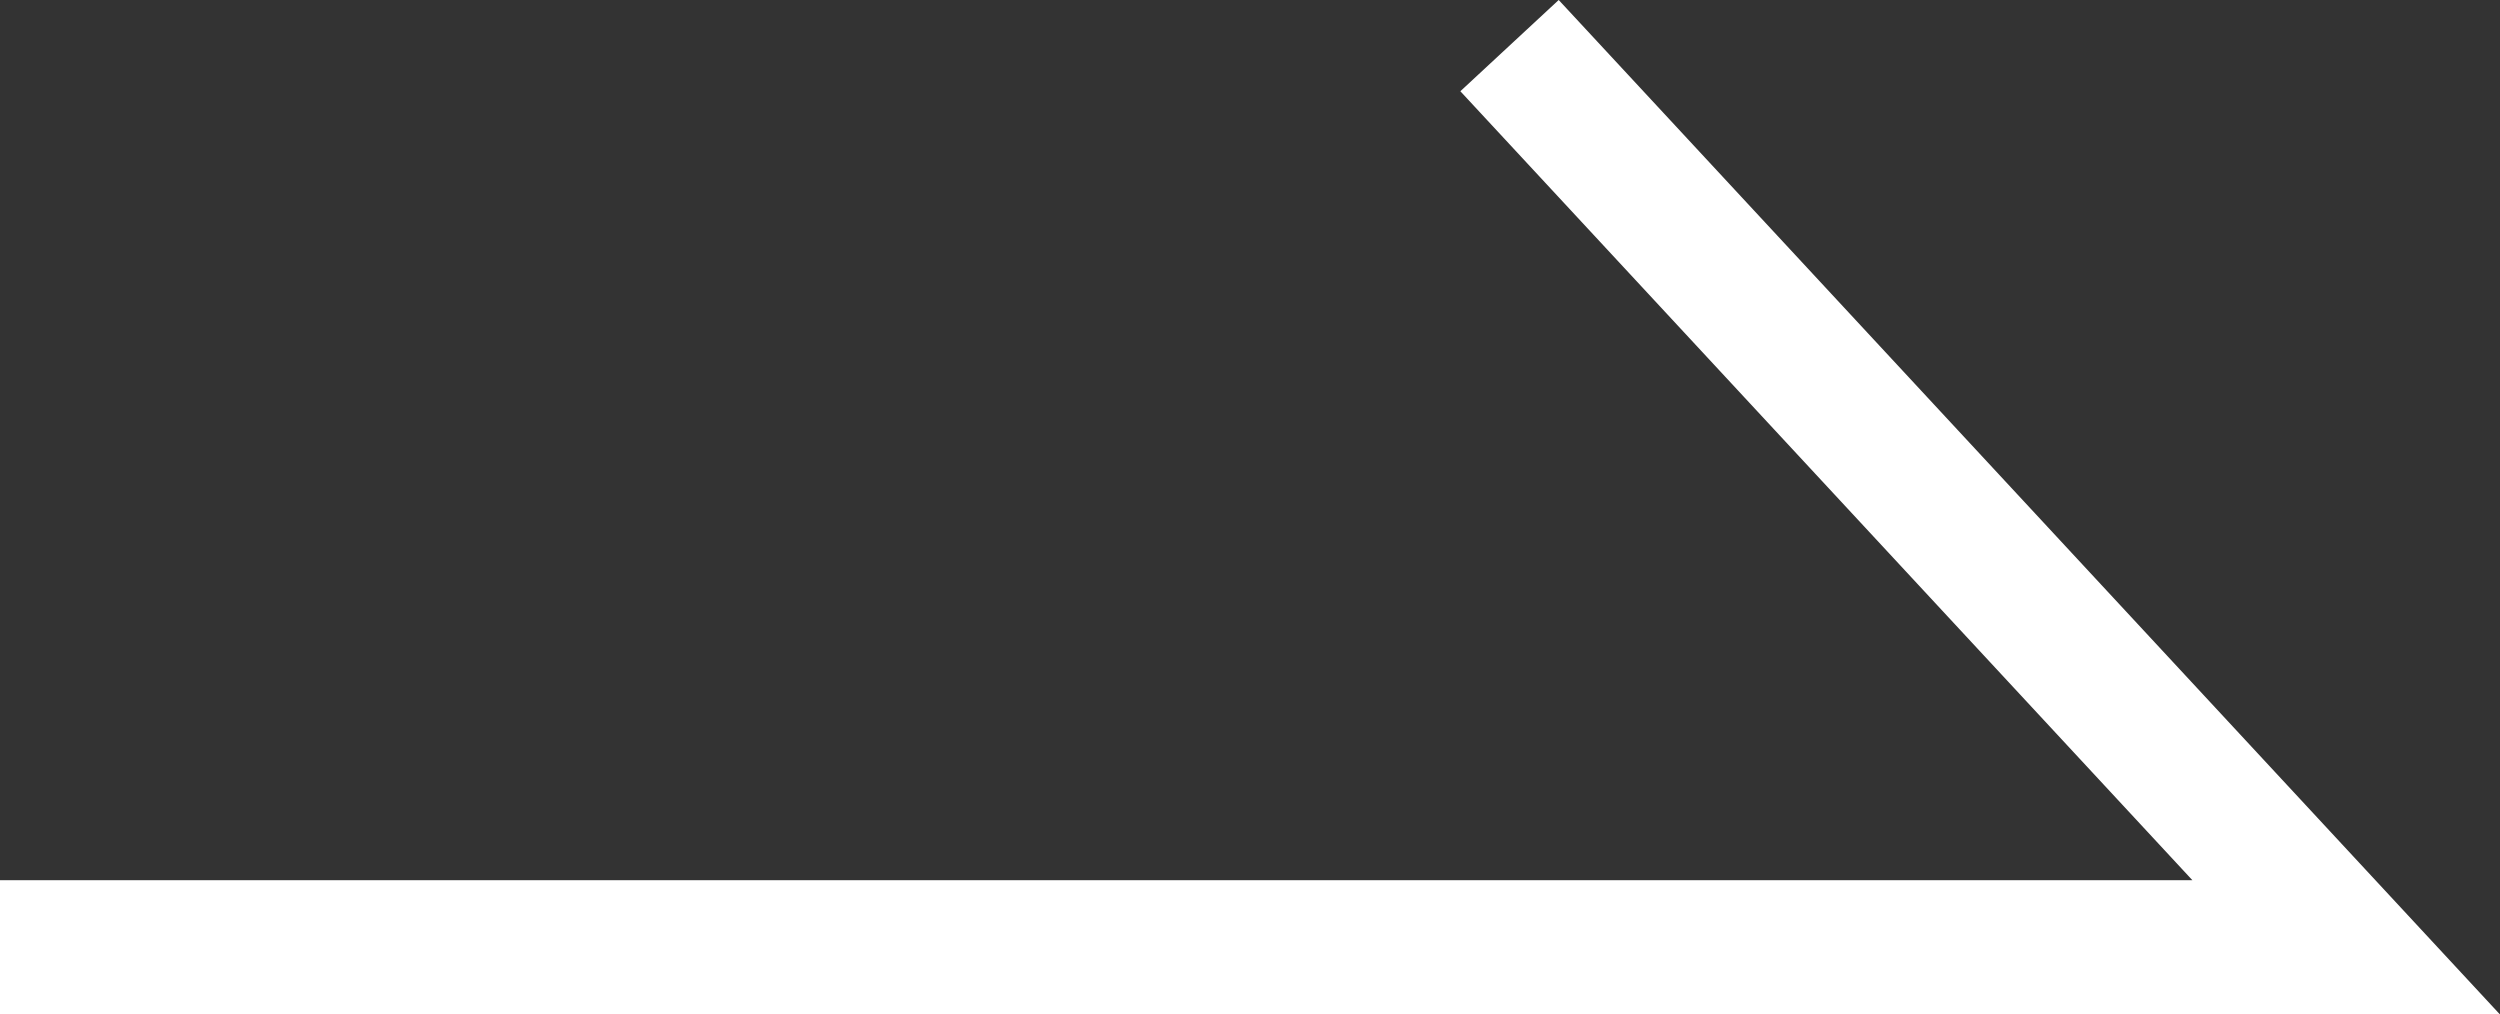 <svg xmlns="http://www.w3.org/2000/svg" width="18.635" height="7.561" viewBox="0 0 18.635 7.561">
  <rect x="0" y="0" width="18.635" height="7.561" fill="#333333" stroke="none"/>
  <path id="パス_79528" data-name="パス 79528" d="M-14179.383,16323.708h17.488l-6.236-6.721" transform="translate(14179.383 -16316.647)" fill="none" stroke="#fff" stroke-width="1"/>
</svg>

